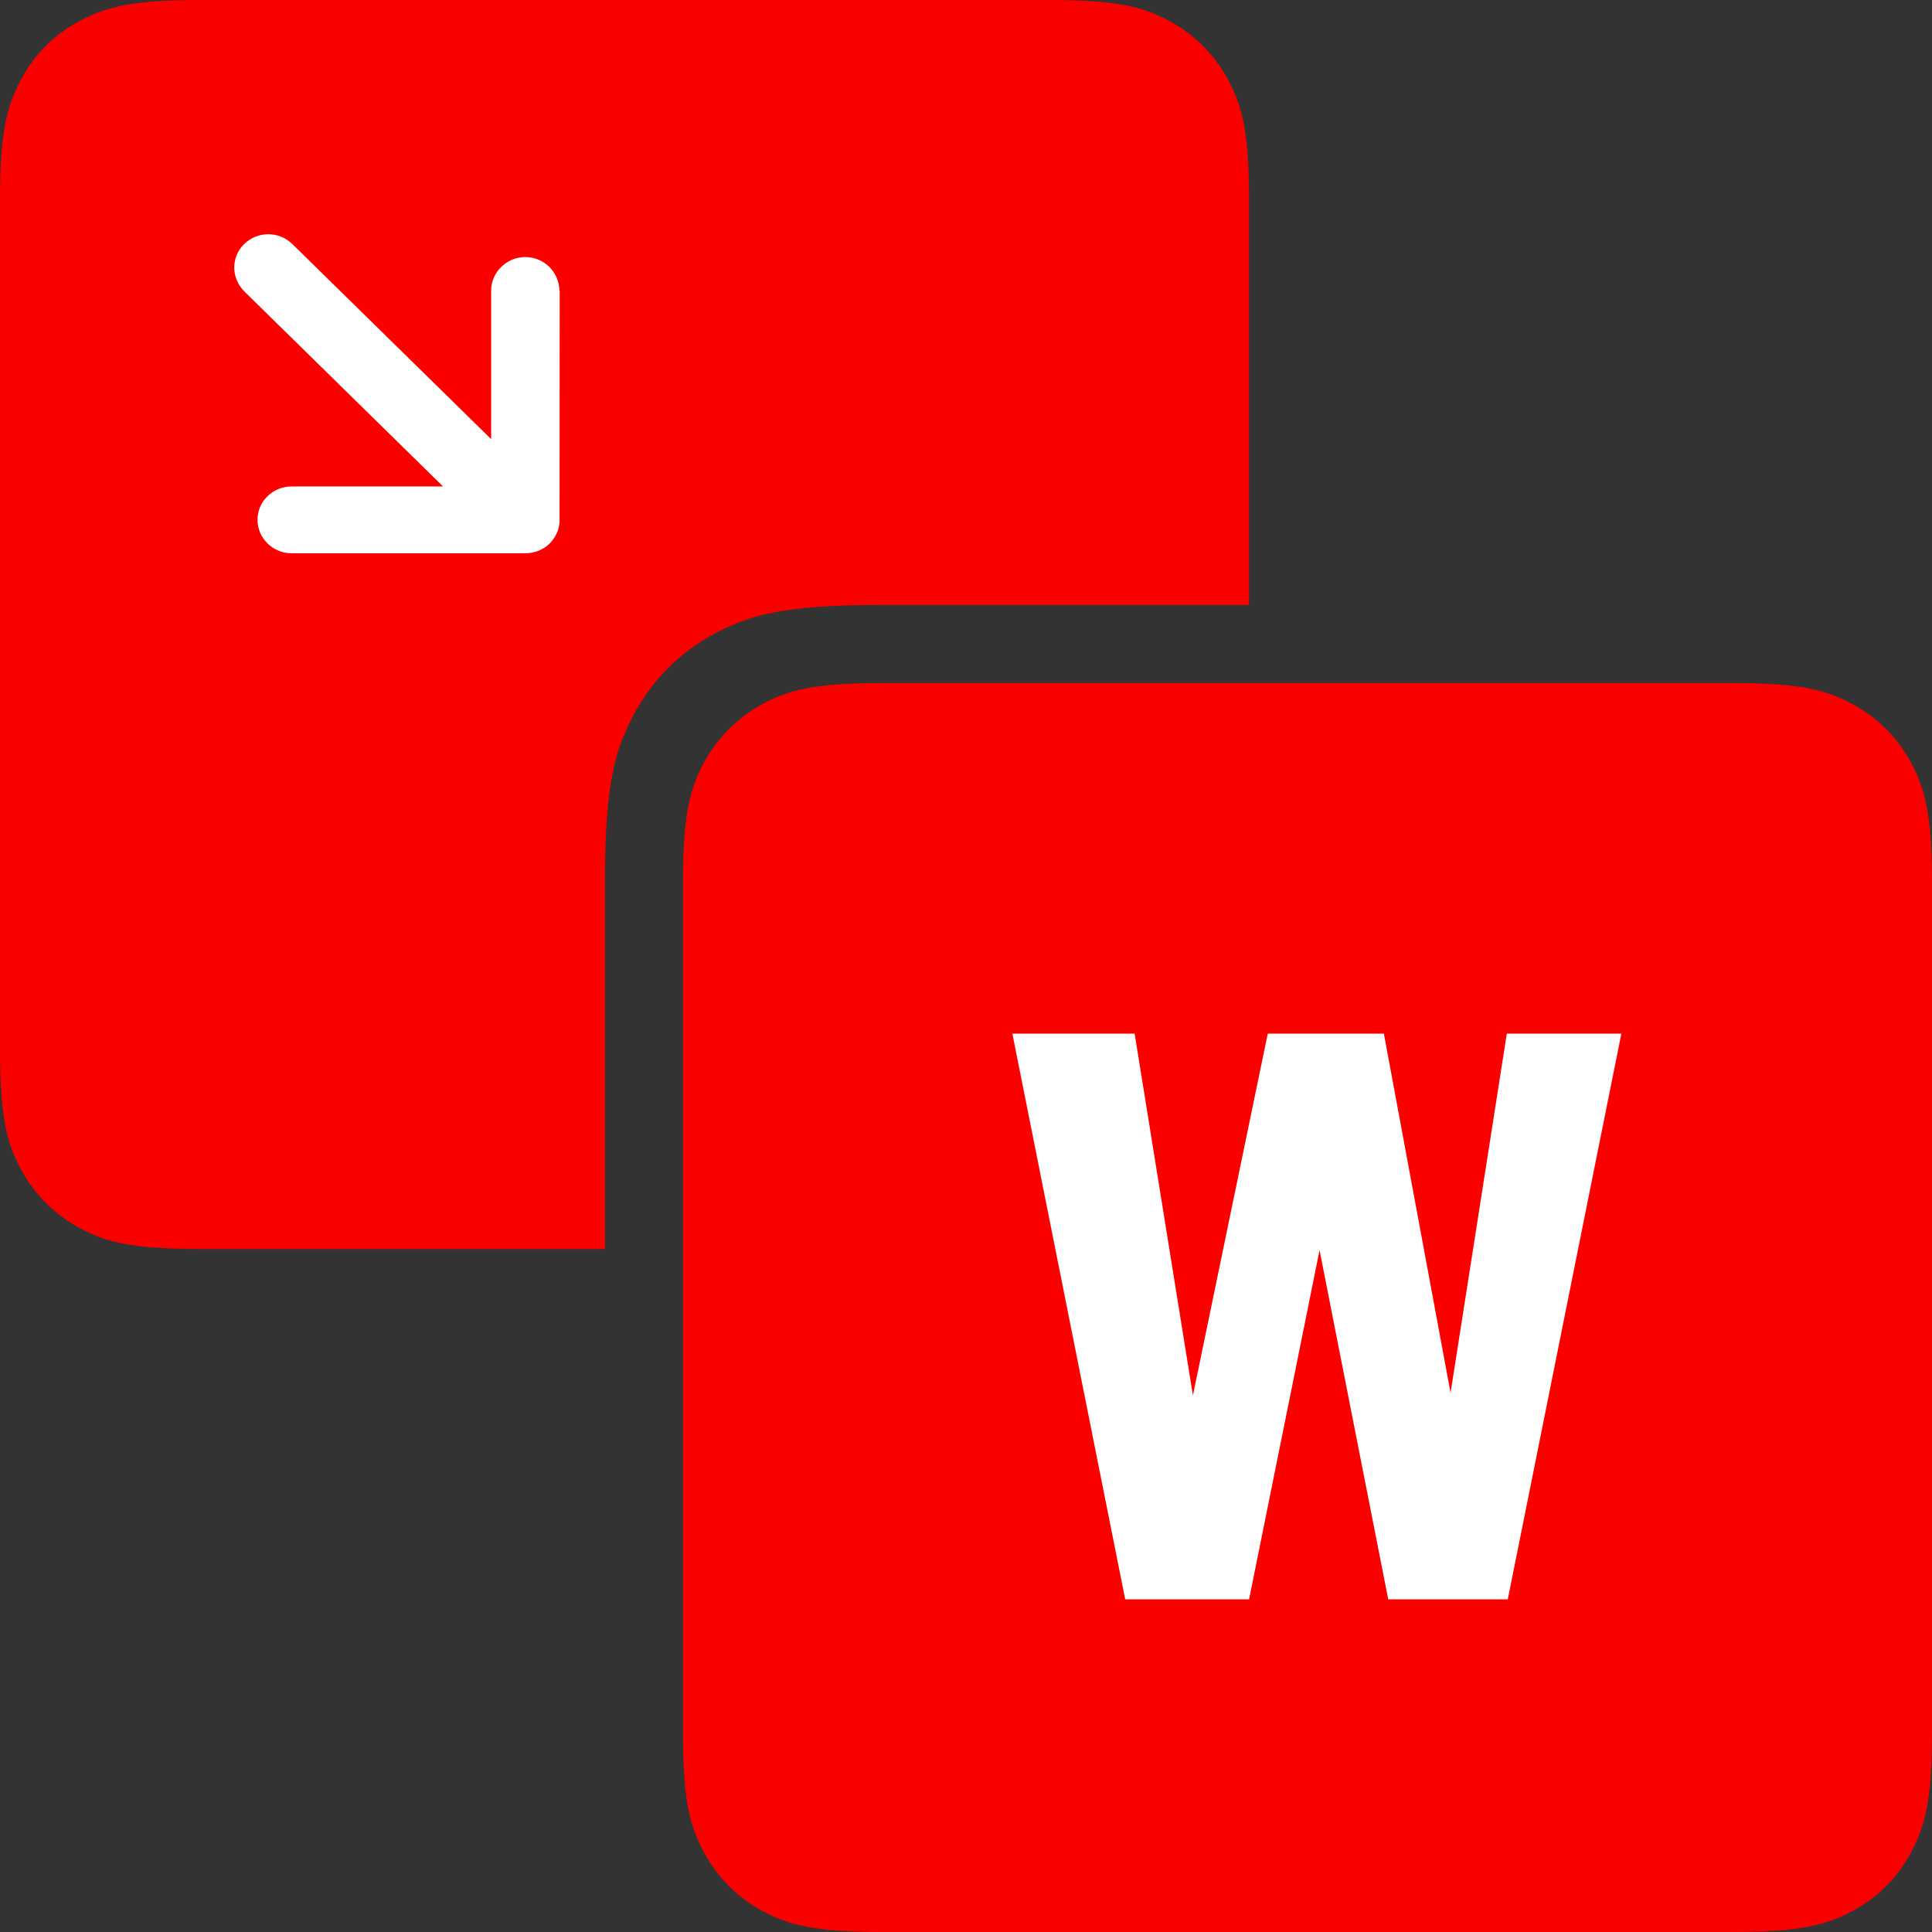 <svg width="42" height="42" viewBox="0 0 42 42" fill="none" xmlns="http://www.w3.org/2000/svg">
<rect x="0" y="0" width="42" height="42" fill="#333333" stroke="none"/>
<g clip-path="url(#clip0_180_594)">
<path fill-rule="evenodd" clip-rule="evenodd" d="M27.152 13.151L19.133 13.151C17.052 13.151 16.298 13.368 15.537 13.774C14.786 14.172 14.172 14.788 13.775 15.54C13.369 16.298 13.152 17.052 13.152 19.133L13.152 27.152H4.351C2.839 27.152 2.293 26.995 1.736 26.699C1.192 26.406 0.742 25.959 0.454 25.416C0.158 24.861 0 24.316 0 22.801L0 4.351C0 2.839 0.158 2.293 0.454 1.736C0.749 1.179 1.176 0.748 1.735 0.454C2.295 0.16 2.839 0 4.351 0L22.802 0C24.314 0 24.862 0.158 25.417 0.454C25.961 0.743 26.408 1.193 26.699 1.736C26.995 2.291 27.153 2.839 27.153 4.351L27.152 13.151Z" fill="#fc0000d4"/>
<path d="M12.161 6.317C12.158 6.122 12.078 5.937 11.94 5.8C11.801 5.664 11.614 5.588 11.419 5.588C11.016 5.588 10.677 5.916 10.677 6.317V9.546L6.355 5.305C6.216 5.168 6.028 5.092 5.832 5.092C5.636 5.092 5.449 5.168 5.309 5.305C5.168 5.44 5.092 5.625 5.092 5.818C5.092 6.011 5.176 6.198 5.309 6.333L9.631 10.575H6.34C5.93 10.575 5.598 10.9 5.598 11.3C5.598 11.7 5.932 12.028 6.34 12.028H11.426C11.522 12.027 11.618 12.008 11.708 11.973C11.889 11.9 12.033 11.759 12.109 11.578C12.151 11.492 12.164 11.397 12.164 11.302L12.167 6.314L12.161 6.317Z" fill="white"/>
<path fill-rule="evenodd" clip-rule="evenodd" d="M19.198 14.848L37.649 14.848C39.161 14.848 39.707 15.006 40.264 15.304C40.809 15.593 41.256 16.038 41.546 16.583C41.842 17.138 42 17.686 42 19.198V37.649C42 39.161 41.843 39.707 41.546 40.264C41.25 40.821 40.818 41.252 40.264 41.547C39.709 41.841 39.162 42 37.649 42H19.198C17.686 42 17.138 41.843 16.583 41.547C16.039 41.258 15.592 40.807 15.301 40.264C15.005 39.709 14.847 39.162 14.847 37.649L14.847 19.198C14.847 17.686 15.005 17.138 15.301 16.583C15.593 16.039 16.04 15.592 16.583 15.301C17.138 15.005 17.686 14.848 19.198 14.848Z" fill="#fc0000d4"/>
<path d="M32.757 22.47L35.247 22.47L32.778 34.768L30.179 34.768L28.686 27.178L27.154 34.768L24.461 34.768L22.008 22.47L24.666 22.47L25.933 30.335L27.56 22.47L30.084 22.47L31.534 30.279L32.757 22.47Z" fill="white"/>
</g>
<defs>
<clipPath id="clip0_180_594">
<rect width="42" height="42" fill="white"/>
</clipPath>
</defs>
</svg>
